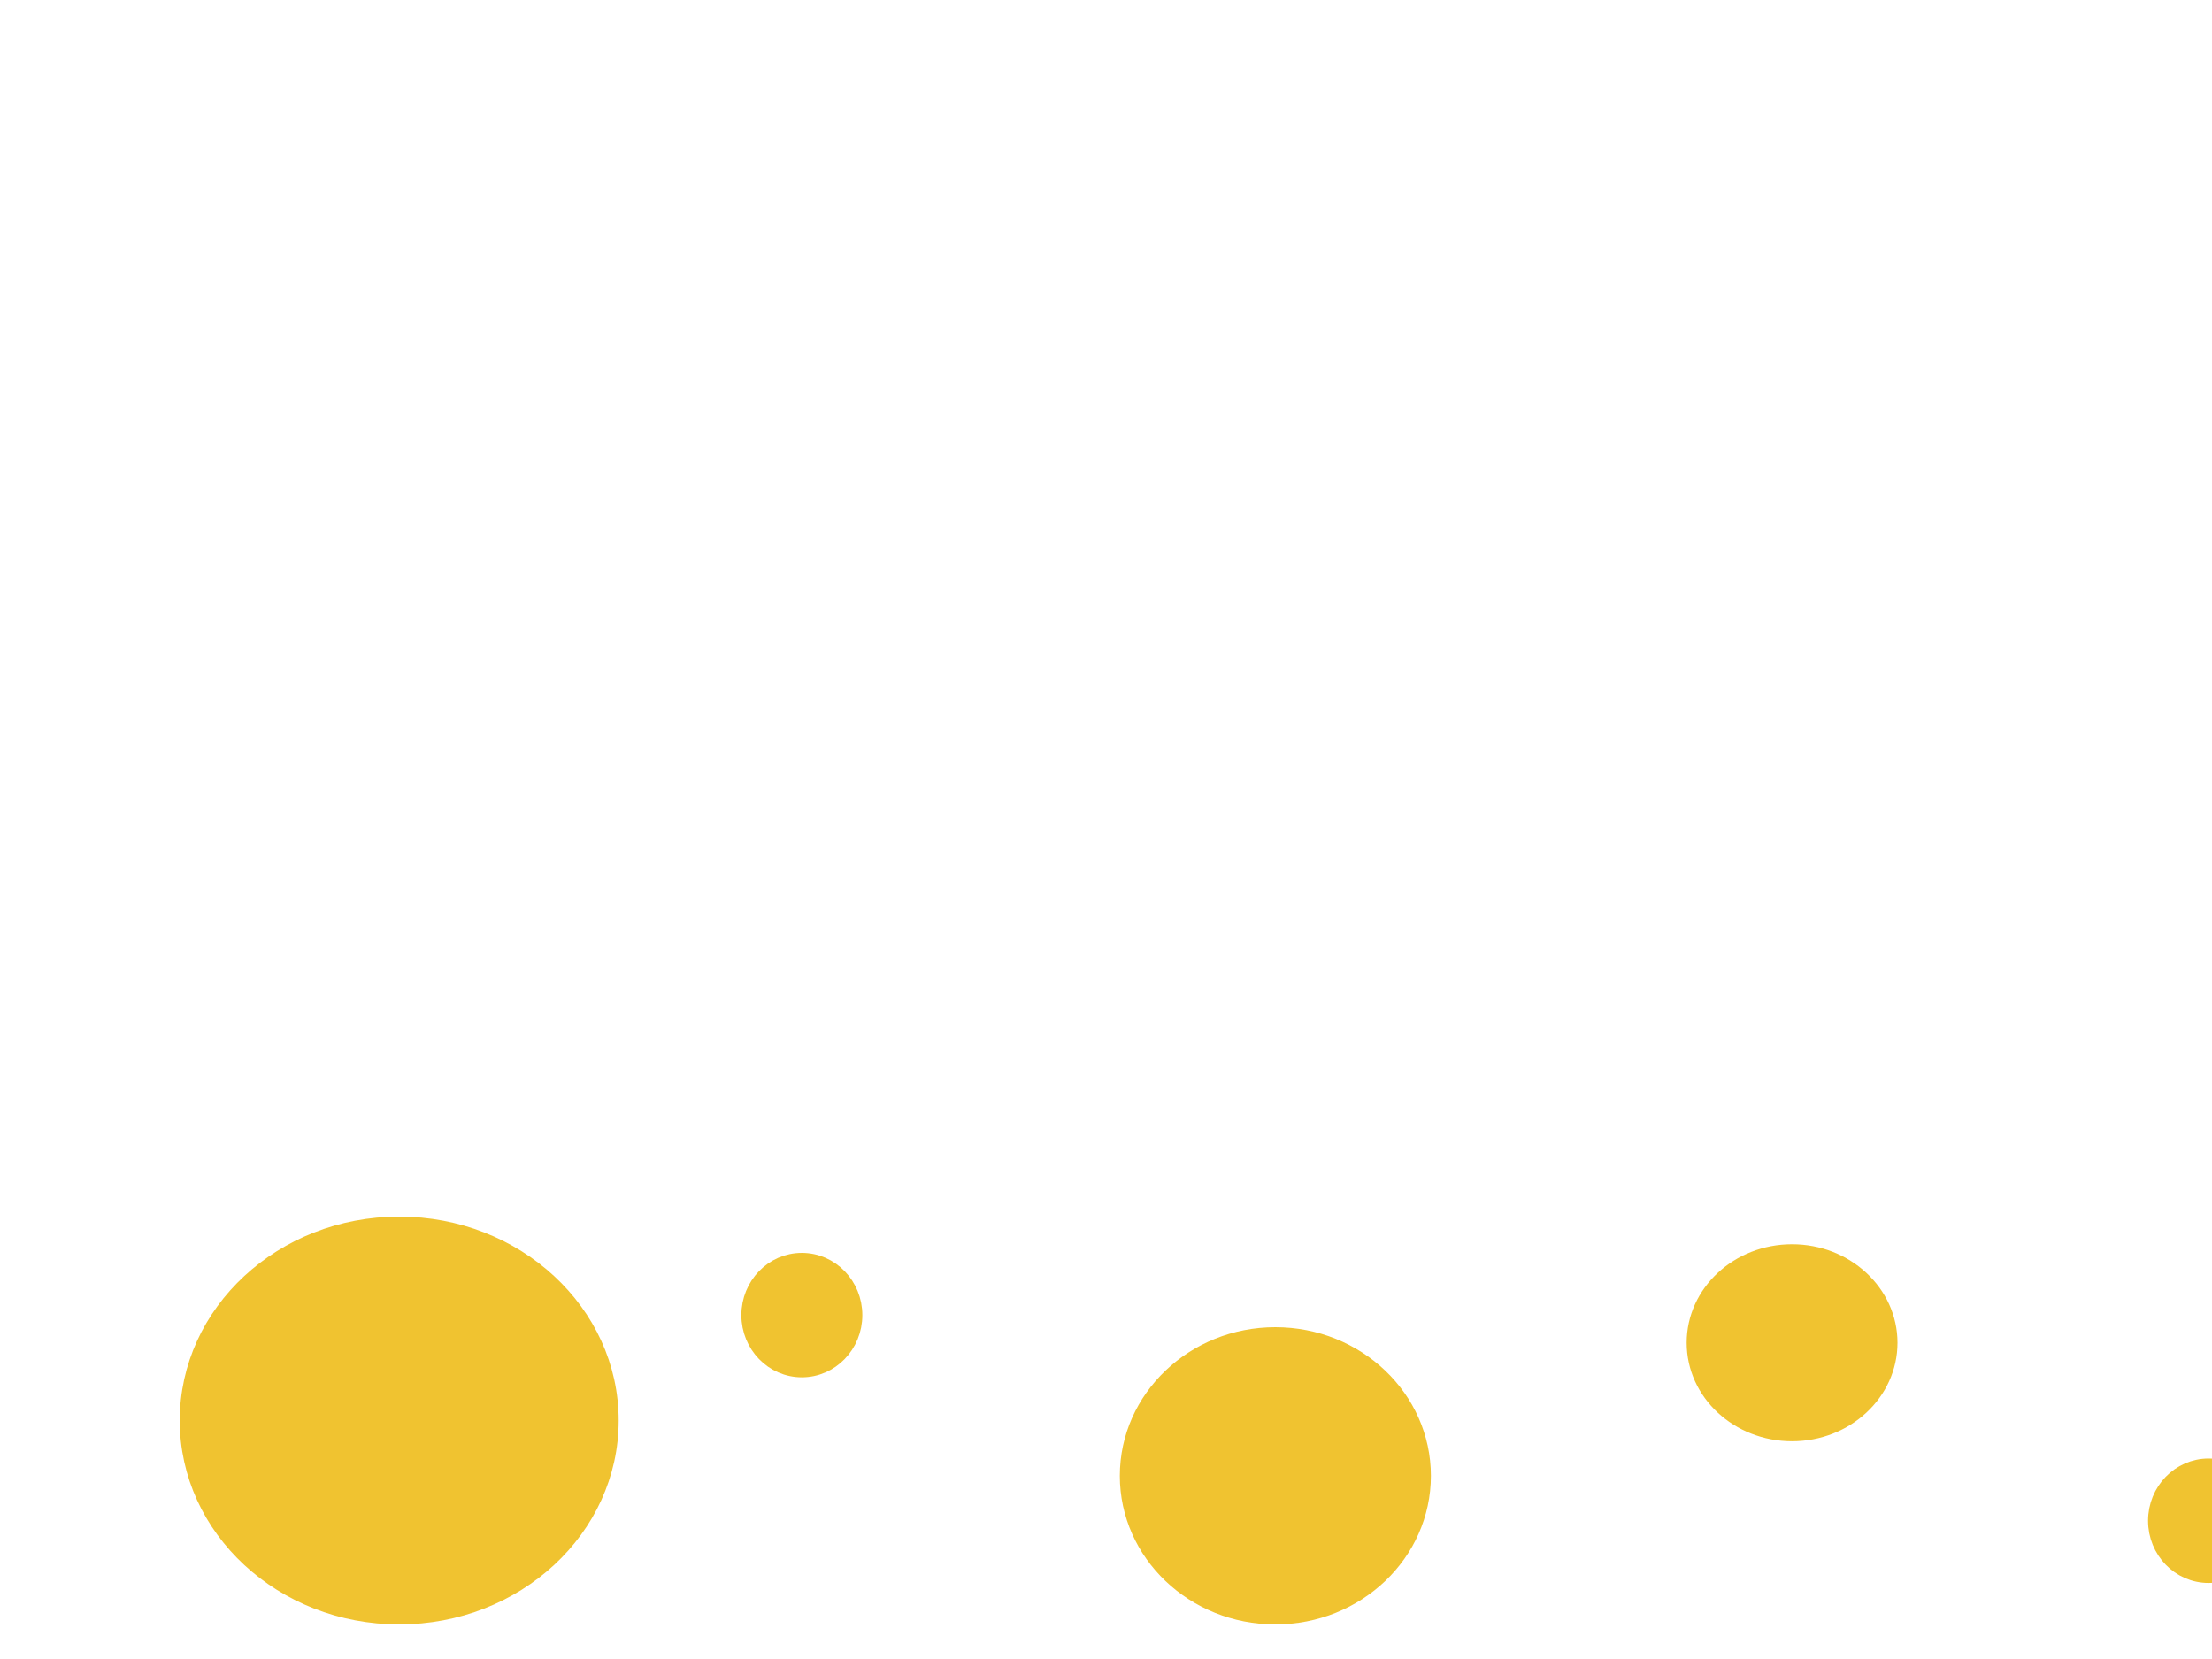 <?xml version="1.0" encoding="UTF-8"?> <svg xmlns="http://www.w3.org/2000/svg" xmlns:svg="http://www.w3.org/2000/svg" width="640" height="480"> <!-- Created with SVG-edit - https://github.com/SVG-Edit/svgedit--> <g class="layer"> <title>Layer 1</title> <ellipse cx="369" cy="427" fill="#f0c330" id="svg_8" rx="42.5" ry="40.5" stroke="#f0c330" stroke-dasharray="null" stroke-linecap="null" stroke-linejoin="null" stroke-width="5"></ellipse> <ellipse cx="115.5" cy="411" fill="#f0c330" id="svg_7" rx="61" ry="56.5" stroke="#f0c330" stroke-dasharray="null" stroke-linecap="null" stroke-linejoin="null" stroke-width="5"></ellipse> <ellipse cx="518.5" cy="388.5" fill="#f0c330" id="svg_11" rx="28" ry="26" stroke="#f0c330" stroke-dasharray="null" stroke-linecap="null" stroke-linejoin="null" stroke-width="5"></ellipse> <ellipse cx="232" cy="380.5" fill="#f0c330" id="svg_1" rx="15" ry="15.5" stroke="#f0c330" stroke-dasharray="null" stroke-linecap="null" stroke-linejoin="null" stroke-width="5"></ellipse> <ellipse cx="639" cy="440" fill="#f0c330" id="svg_2" rx="15" ry="15.5" stroke="#f0c330" stroke-dasharray="null" stroke-linecap="null" stroke-linejoin="null" stroke-width="5"></ellipse> </g> </svg> 